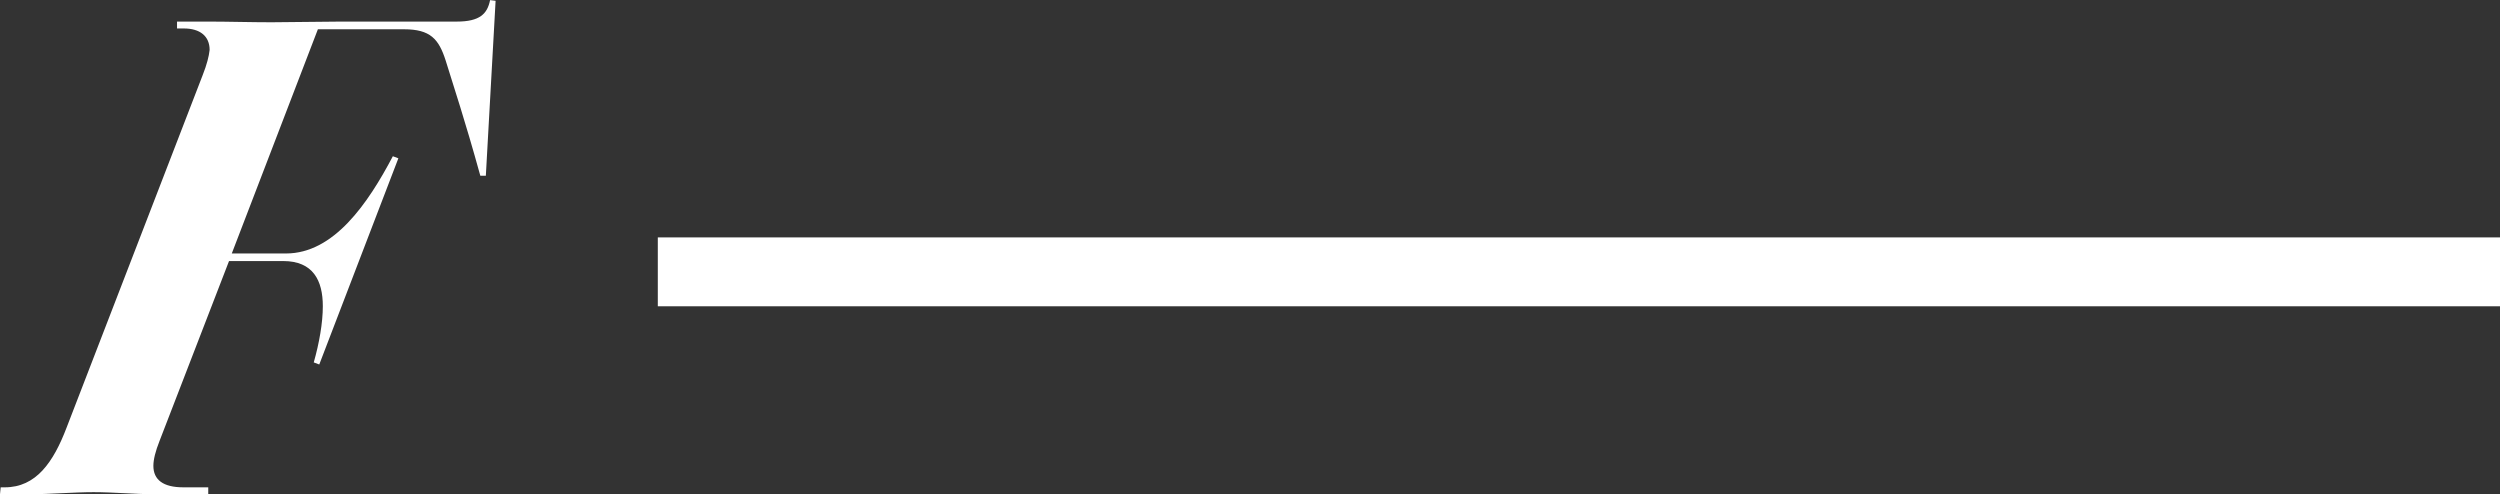 <?xml version="1.0" encoding="UTF-8"?>
<svg id="Ebene_2" data-name="Ebene 2" xmlns="http://www.w3.org/2000/svg" viewBox="0 0 217.77 43.05">
  <rect x="0" y="0" width="217.77" height="43.05" fill="#333333" stroke="none"/>
  <defs>
    <style>
      .cls-1 {
        fill: #fff;
      }
    </style>
  </defs>
  <g id="Ebene_1-2" data-name="Ebene 1">
    <path class="cls-1" d="M13.42,43.05c-1.63,0-3.57-.18-5.26-.18s-3.87.18-5.44.18H0l.06-.6h.36c2.72,0,4.23-2.18,5.38-5.2L17.66,6.53c.36-.91.54-1.63.6-2.18,0-1.21-.85-1.87-2.24-1.87h-.6v-.6h2.78c1.63,0,3.69.06,5.44.06l6.05-.06h10.1c2,0,2.66-.67,2.9-1.87l.48.06-.85,15.24h-.48c-1.39-5.02-2.24-7.5-3.02-10.04-.6-1.87-1.33-2.72-3.63-2.72h-7.5l-7.5,19.53h4.72c4.17,0,7.14-4.35,9.31-8.47l.48.18-6.89,17.96-.48-.18c.48-1.69.79-3.45.79-4.9,0-2.24-.85-3.93-3.45-3.93h-4.72l-6.05,15.66c-.36.91-.54,1.63-.54,2.18,0,1.21.85,1.87,2.6,1.87h2.18v.6h-4.72Z"/>
    <rect class="cls-1" x="57.3" y="20.68" width="160.47" height="6"/>
  </g>
</svg>